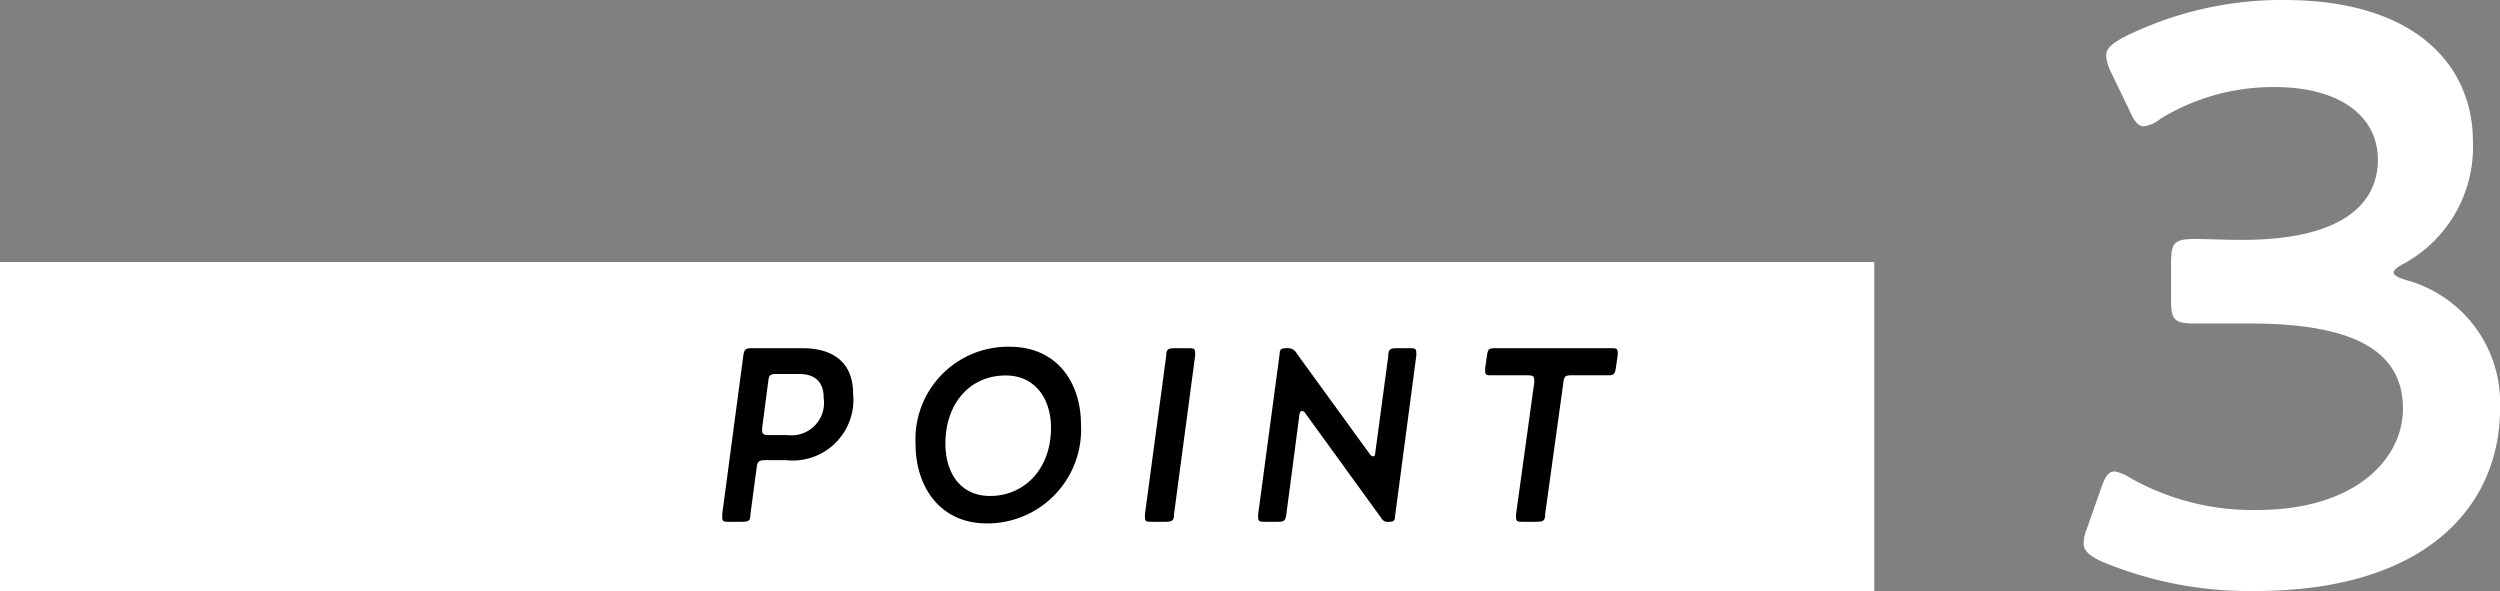 <svg xmlns="http://www.w3.org/2000/svg" viewBox="0 0 137.56 32.53"><rect x="0" y="0" width="137.56" height="32.53" fill="#808080" stroke="none"/><defs><style>.cls-1{fill:#fff;}</style></defs><title>img-keyword-point3</title><g id="レイヤー_2" data-name="レイヤー 2"><g id="レイヤー_2-2" data-name="レイヤー 2"><rect class="cls-1" y="14.42" width="103.13" height="18.11"/><path d="M43.25,25.32H42.1c-.36,0-.43.09-.47.45l-.34,2.54c0,.36-.11.4-.47.4h-.71c-.27,0-.37,0-.37-.25,0,0,0-.05,0-.17l1.16-8.72c.05-.35.12-.41.48-.41h2.77c1.71,0,2.79.8,2.79,2.49A3.34,3.34,0,0,1,43.25,25.32Zm.7-4.74h-1.2c-.37,0-.44.05-.48.42l-.33,2.52a.81.81,0,0,0,0,.17c0,.21.1.25.38.25h1a1.79,1.79,0,0,0,2-2.06C45.33,21,44.81,20.58,44,20.58Z"/><path d="M50.38,24.47a5.09,5.09,0,0,1,5.17-5.39c2.64,0,3.93,2,3.93,4.28A5.16,5.16,0,0,1,54.3,28.8C51.67,28.8,50.38,26.71,50.38,24.47Zm7.45-.94c0-1.57-.86-2.87-2.49-2.87-2,0-3.32,1.57-3.32,3.75,0,1.59.81,2.88,2.46,2.88C56.32,27.29,57.83,25.86,57.83,23.53Z"/><path d="M64.6,28.29c0,.37-.12.42-.48.42h-.74c-.28,0-.38,0-.38-.25,0,0,0-.05,0-.17l1.17-8.71c0-.36.11-.42.47-.42h.74c.28,0,.38,0,.38.25a1.6,1.6,0,0,1,0,.17Z"/><path d="M76.43,28.71A.39.39,0,0,1,76,28.5l-4.19-5.78a.22.22,0,0,0-.17-.11c-.07,0-.12.07-.14.21l-.72,5.47c-.05.37-.12.42-.48.42h-.69c-.28,0-.38,0-.38-.25a.88.88,0,0,1,0-.17l1.18-8.81c0-.26.09-.32.39-.32h0a.55.55,0,0,1,.56.3l4,5.51a.27.27,0,0,0,.2.14c.06,0,.1-.05.11-.18l.72-5.35c0-.36.11-.42.47-.42h.69c.28,0,.38,0,.38.25a.81.81,0,0,1,0,.17l-1.17,8.83c0,.22-.07.3-.31.3Z"/><path d="M82.1,20.65c-.28,0-.38,0-.38-.23,0,0,0-.05,0-.17l.1-.7c.06-.36.11-.39.48-.39h6.33c.28,0,.38,0,.38.22a1,1,0,0,1,0,.19l-.1.67c-.05.36-.11.41-.47.41H86.49c-.36,0-.43.05-.47.42l-1,7.22c0,.37-.11.42-.48.42h-.74c-.28,0-.38,0-.38-.25a.88.88,0,0,1,0-.17l1-7.24a1.36,1.36,0,0,0,0-.15c0-.21-.1-.25-.38-.25Z"/><path class="cls-1" d="M131.71,15c0,.14.23.27.68.41a7,7,0,0,1,5.17,7.11c0,5-3.69,10-13.5,10a21.09,21.09,0,0,1-8.41-1.62c-.68-.32-1-.59-1-1a2.17,2.17,0,0,1,.18-.81l.77-2.2c.22-.63.4-.95.76-.95a2.42,2.42,0,0,1,.86.36,13.68,13.68,0,0,0,7,1.76c5.31,0,8-2.75,8-5.58,0-3.11-2.6-4.68-8.41-4.68-1,0-2.56,0-3,0-1.17,0-1.35-.18-1.35-1.3v-2c0-1.17.18-1.35,1.35-1.35.49,0,1.7.05,2.56.05,5.44,0,7.47-1.94,7.47-4.41s-2.2-4-5.67-4a11.87,11.87,0,0,0-6.3,1.75,1.82,1.82,0,0,1-.9.41c-.31,0-.54-.27-.81-.9l-1-2.07a2.43,2.43,0,0,1-.27-.9c0-.41.27-.63.9-1A19.47,19.47,0,0,1,125.68,0c7.38,0,10.39,3.73,10.39,7.78a7.32,7.32,0,0,1-3.77,6.71C131.94,14.67,131.71,14.85,131.71,15Z"/></g></g></svg>